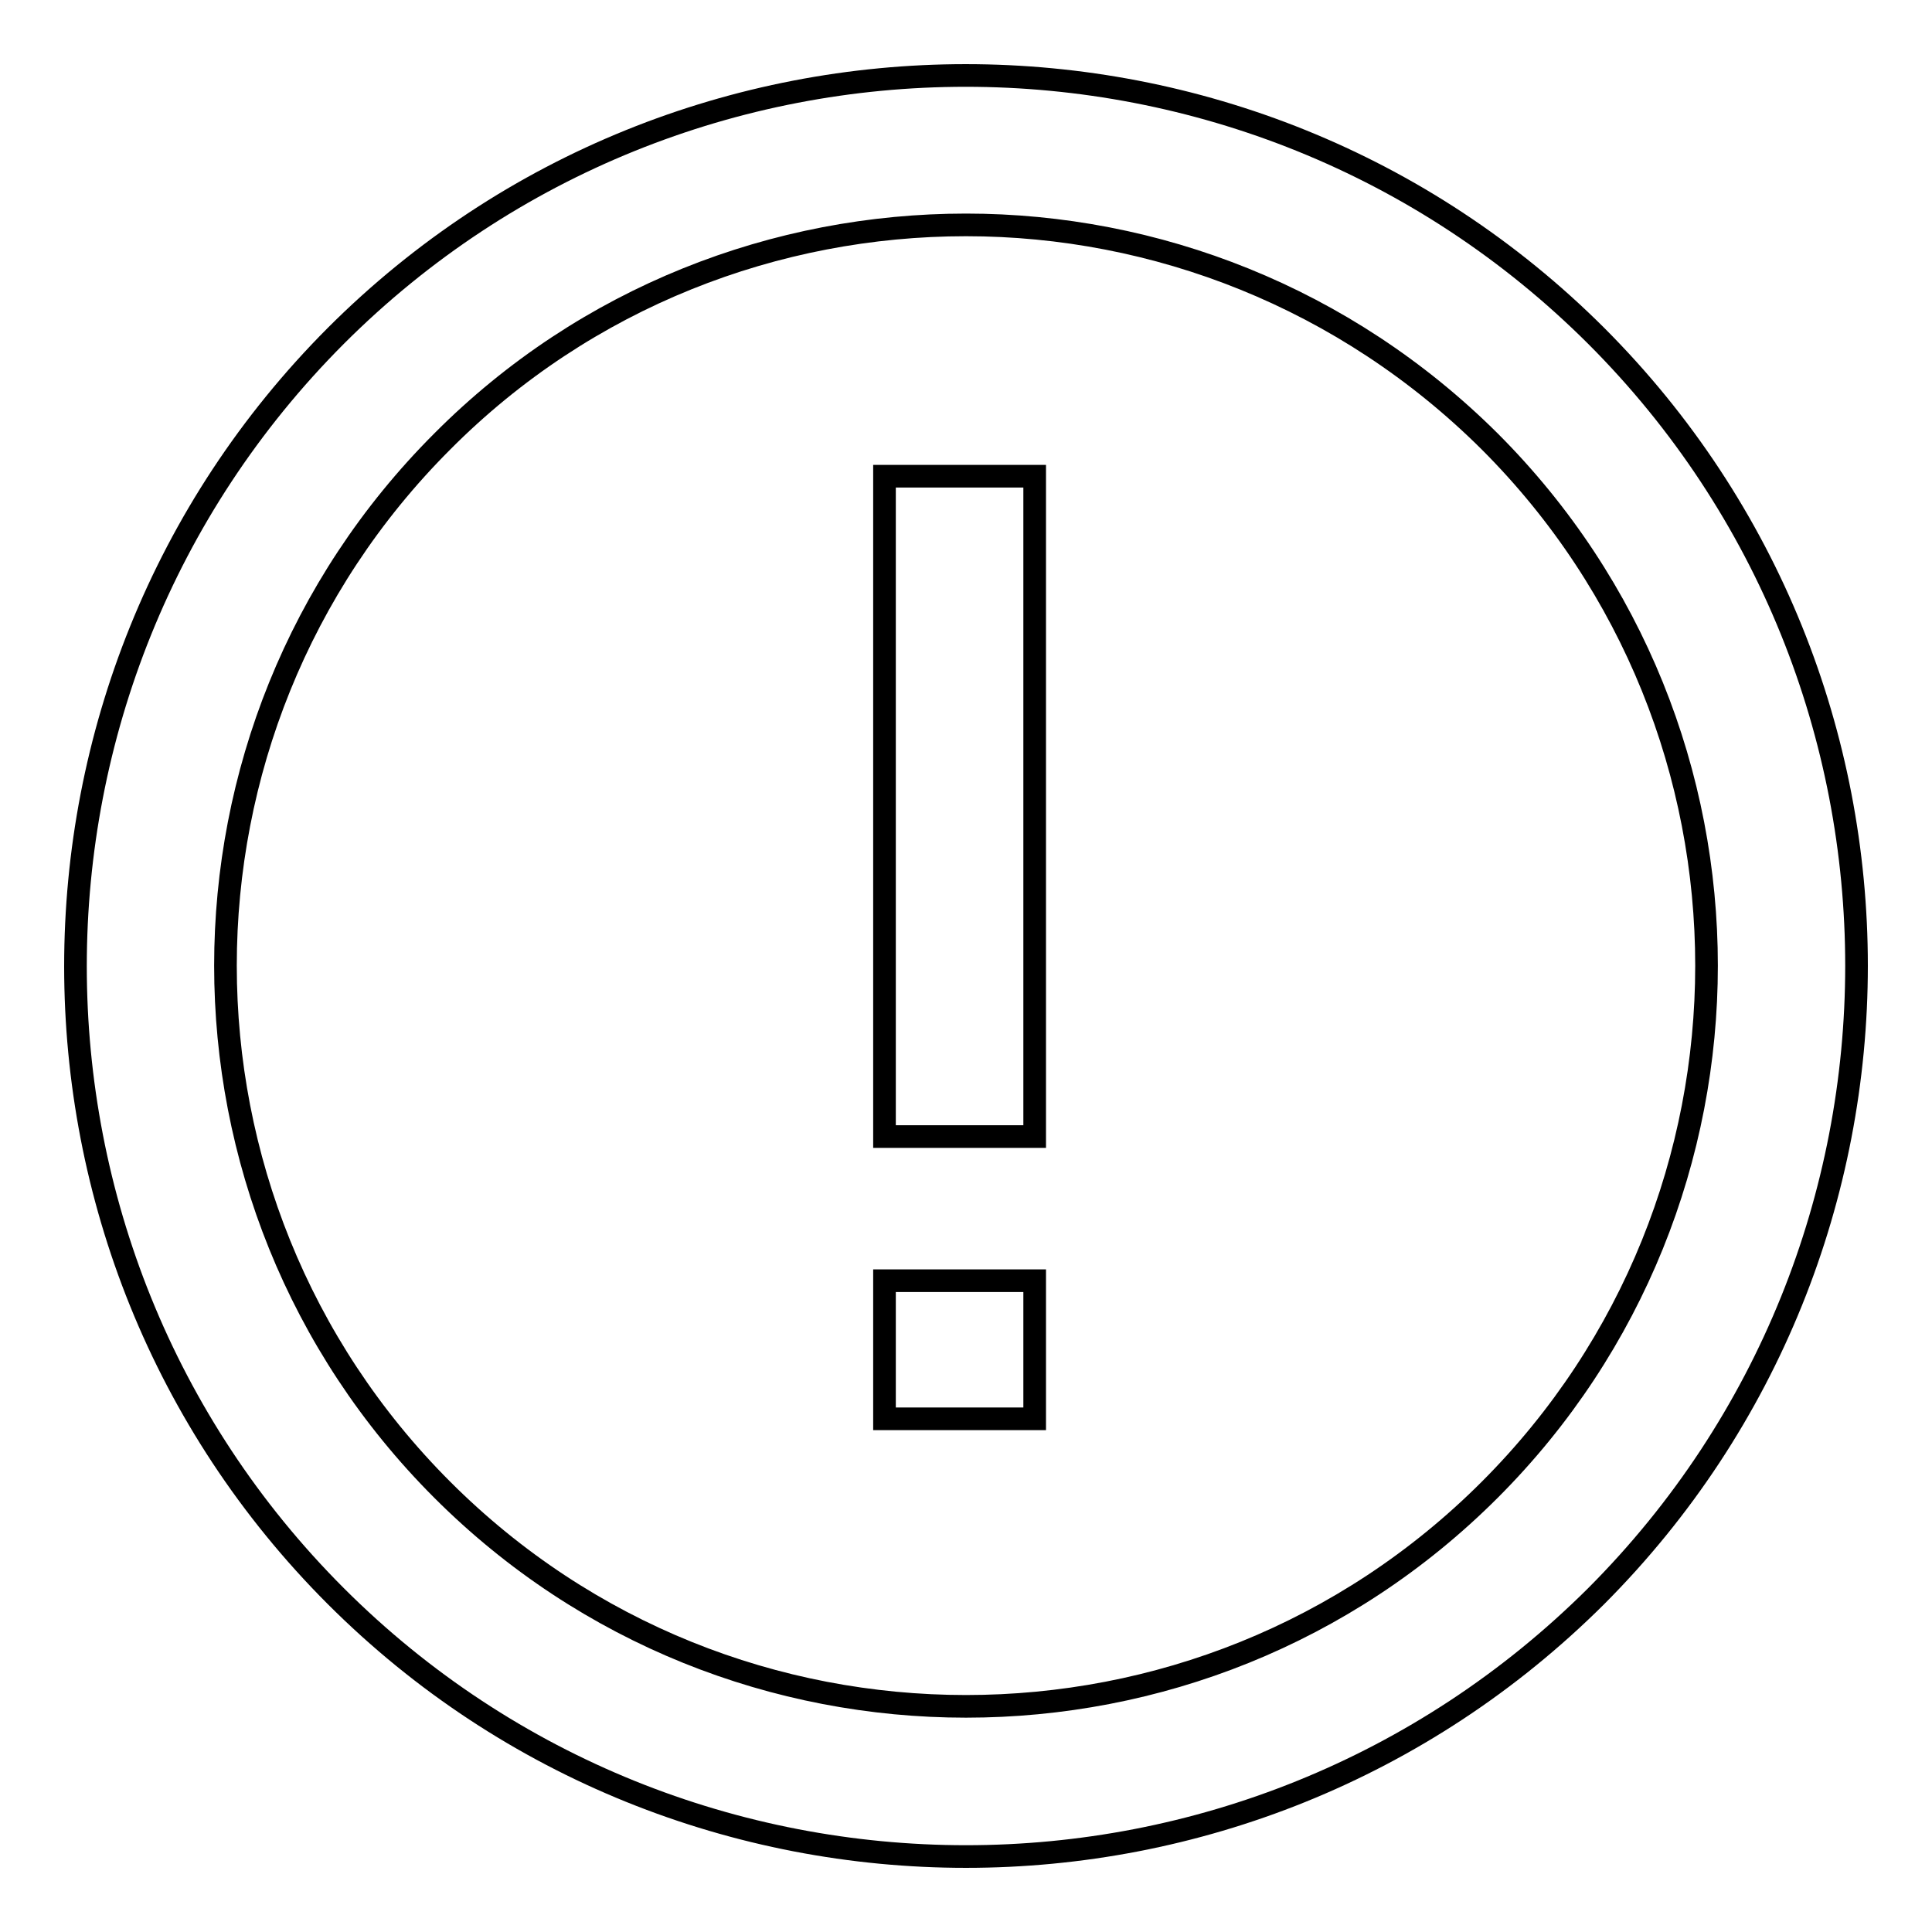 <?xml version="1.0" encoding="utf-8"?>
<!-- Svg Vector Icons : http://www.onlinewebfonts.com/icon -->
<!DOCTYPE svg PUBLIC "-//W3C//DTD SVG 1.1//EN" "http://www.w3.org/Graphics/SVG/1.1/DTD/svg11.dtd">
<svg version="1.1" xmlns="http://www.w3.org/2000/svg" xmlns:xlink="http://www.w3.org/1999/xlink" x="0px" y="0px" viewBox="0 0 256 256" enable-background="new 0 0 256 256" xml:space="preserve">
<g> <path stroke-width="3" fill-opacity="0" stroke="#000000"  d="M128,246c-30.2,0-60.5-11.5-83.5-34.5c-46-46-46-120.9,0-167c46-46,120.9-46,167,0c46,46,46,120.9,0,167 C188.4,234.5,158.2,246,128,246z M128,29.8c-25.1,0-50.3,9.5-69.4,28.7c-38.3,38.3-38.3,100.6,0,138.9 c19.2,19.2,44.3,28.7,69.4,28.7c25.1,0,50.2-9.5,69.4-28.7c38.3-38.3,38.3-100.6,0-138.9C178.2,39.4,153.1,29.8,128,29.8z"/> <path stroke-width="3" fill-opacity="0" stroke="#000000"  d="M117.2,63.1h19.9v87.5h-19.9V63.1z M117.2,169.7h19.9V188h-19.9V169.7z"/></g>
</svg>